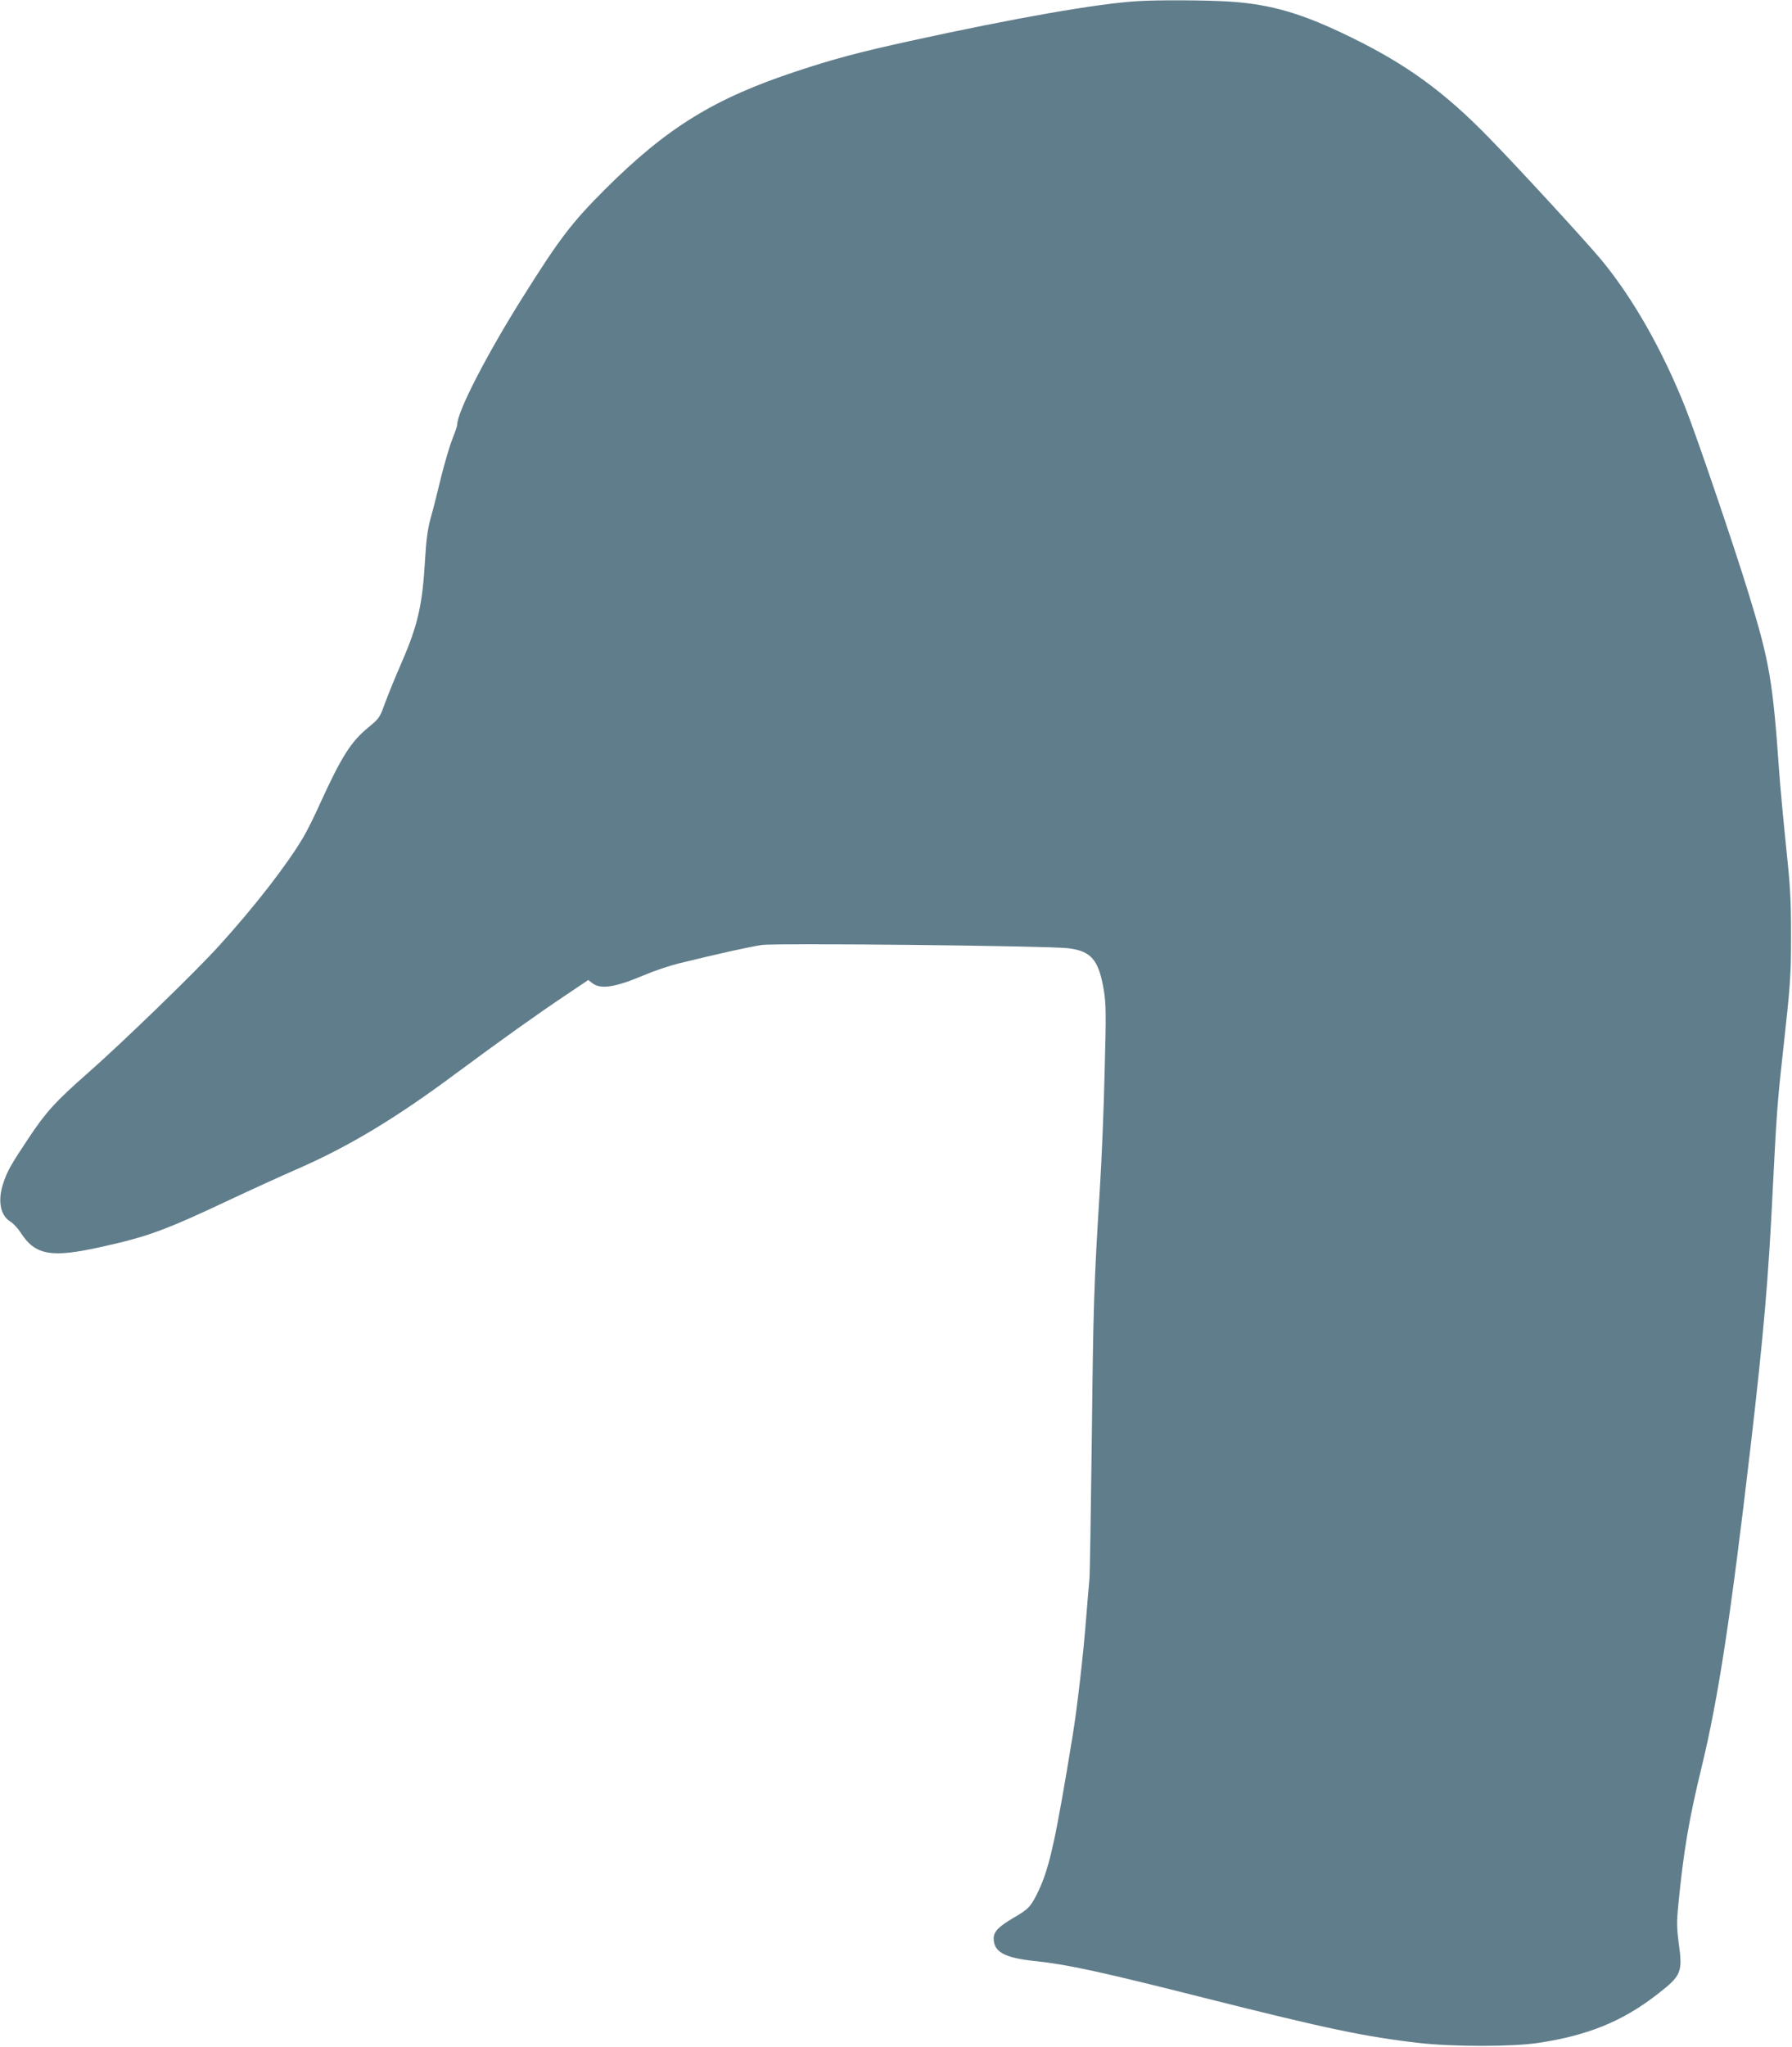 <?xml version="1.0" standalone="no"?>
<!DOCTYPE svg PUBLIC "-//W3C//DTD SVG 20010904//EN"
 "http://www.w3.org/TR/2001/REC-SVG-20010904/DTD/svg10.dtd">
<svg version="1.0" xmlns="http://www.w3.org/2000/svg"
 width="1121pt" height="1280pt" viewBox="0 0 1121 1280"
 preserveAspectRatio="xMidYMid meet">
<g transform="translate(0,1280) scale(0.1,-0.1)"
fill="#607d8b" stroke="none">
<path d="M7120 12793 c-248 -14 -778 -107 -1425 -249 -324 -71 -477 -112 -710
-189 -516 -170 -812 -352 -1201 -740 -206 -206 -284 -307 -514 -674 -227 -361
-410 -717 -410 -797 0 -8 -14 -50 -31 -92 -17 -43 -48 -149 -70 -237 -21 -88
-50 -203 -65 -255 -19 -70 -28 -138 -35 -259 -16 -283 -45 -409 -143 -636 -41
-93 -89 -212 -108 -263 -32 -90 -36 -95 -101 -149 -111 -90 -170 -183 -307
-483 -33 -74 -79 -166 -102 -205 -100 -170 -305 -435 -526 -678 -143 -159
-615 -616 -824 -799 -200 -176 -260 -242 -366 -401 -114 -171 -136 -210 -161
-285 -37 -109 -20 -203 44 -242 18 -11 48 -43 65 -70 90 -140 190 -158 500
-89 295 65 400 104 800 292 140 66 331 153 425 194 324 141 619 318 995 598
288 213 502 366 693 494 l137 92 26 -20 c51 -40 143 -26 322 50 61 26 158 59
215 73 256 63 448 105 522 116 95 13 1778 -5 1914 -20 147 -17 194 -72 226
-263 14 -86 15 -145 5 -513 -5 -229 -19 -559 -30 -733 -37 -594 -41 -727 -50
-1551 -6 -454 -12 -852 -15 -885 -3 -33 -13 -145 -21 -250 -17 -222 -56 -559
-84 -730 -105 -643 -144 -821 -211 -965 -49 -103 -63 -119 -159 -174 -93 -55
-124 -86 -124 -129 0 -85 68 -122 264 -142 198 -21 410 -67 1055 -230 762
-192 1009 -244 1345 -282 215 -24 581 -24 745 1 306 46 526 135 740 302 154
119 162 138 136 324 -12 95 -13 131 -2 238 32 330 65 529 146 862 104 430 181
933 305 1995 84 723 113 1064 140 1625 22 440 29 541 60 820 51 460 54 506 54
765 0 222 -5 304 -32 560 -17 165 -36 370 -42 455 -40 570 -60 689 -189 1110
-87 286 -326 988 -396 1165 -145 366 -333 696 -533 936 -105 125 -532 589
-702 762 -277 284 -512 454 -855 622 -306 150 -498 207 -761 225 -137 9 -443
11 -574 3z"/>
</g>
</svg>
